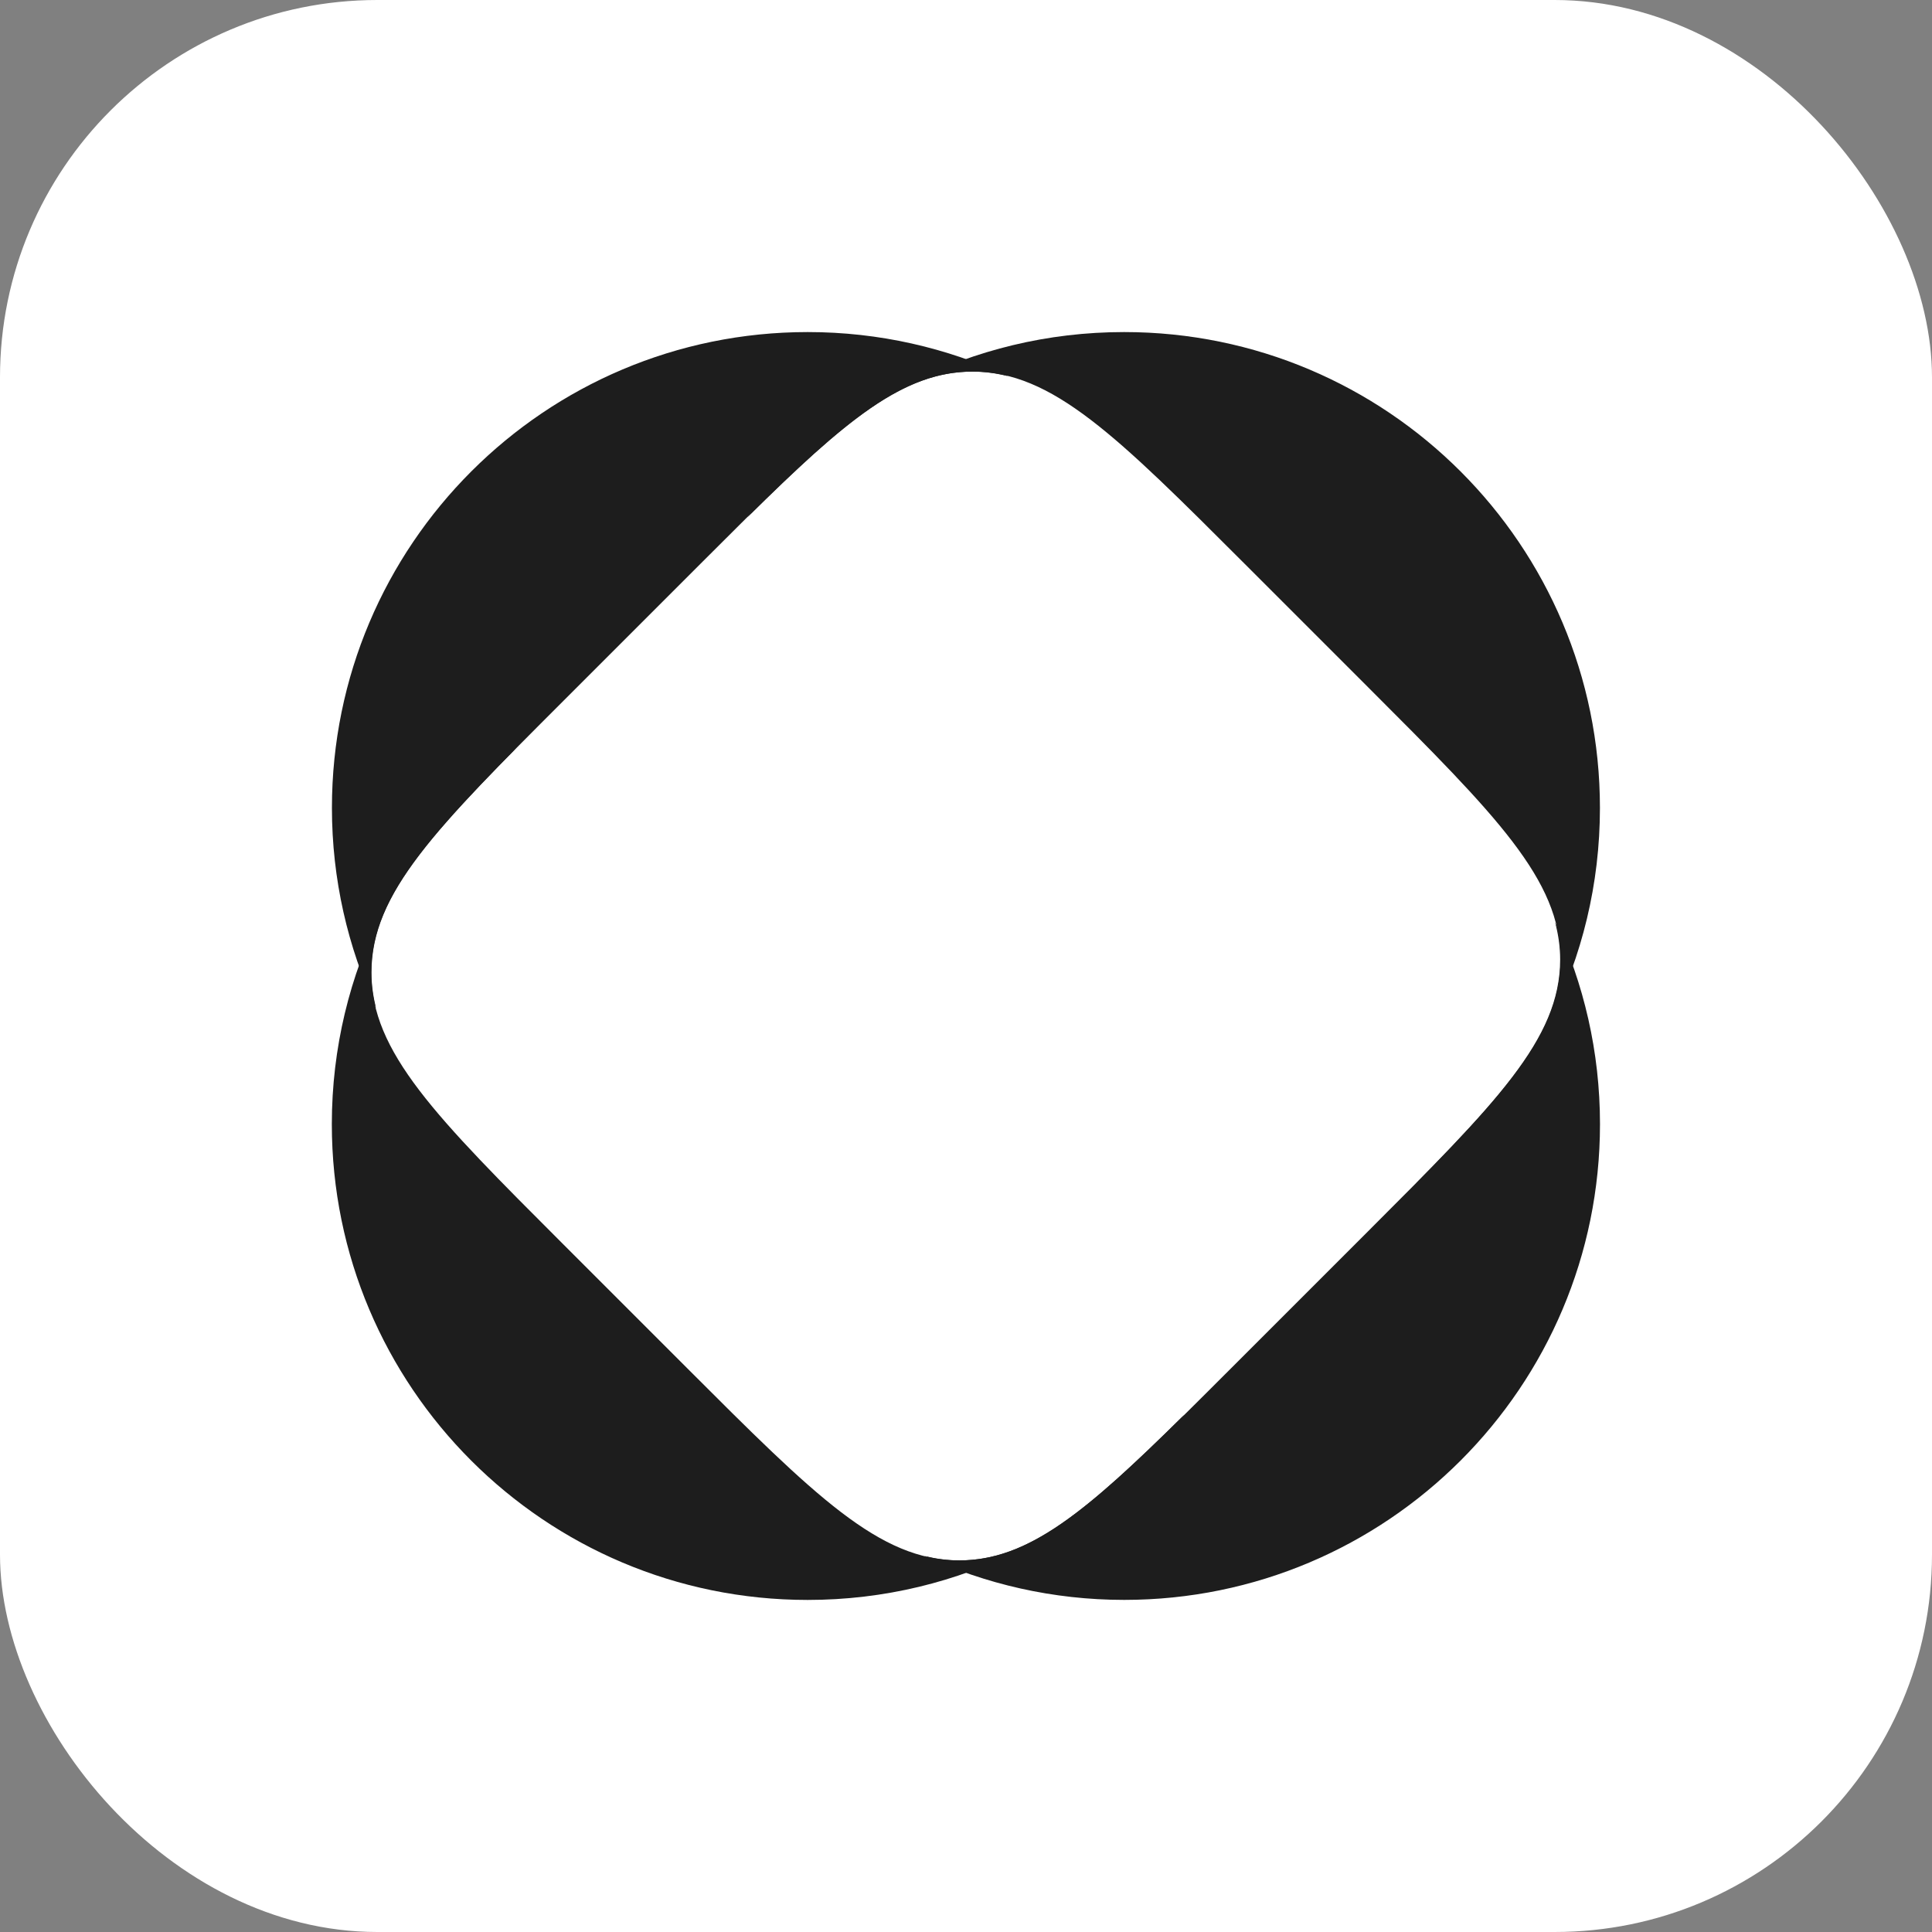 <svg width="256" height="256" viewBox="0 0 256 256" fill="none" xmlns="http://www.w3.org/2000/svg">
<rect x="0" y="0" width="256" height="256" fill="#808080" stroke="none"/>
<rect width="256" height="256" rx="50" fill="white"/>
<path d="M68.303 99.21C55.562 112.116 49.192 119.717 49.192 128.863C49.192 139.43 57.696 147.936 74.703 164.943L91.012 181.252C108.019 198.258 116.526 206.763 127.092 206.763C136.279 206.762 143.902 200.325 156.915 187.468C145.385 202.385 127.328 212 107.015 212C72.196 211.999 43.969 183.773 43.969 148.953C43.969 128.732 53.501 110.747 68.303 99.21Z" fill="#1D1D1D"/>
<path d="M206.056 122.199C209.867 130.32 212.006 139.383 212.007 148.948C212.007 183.768 183.78 211.994 148.96 211.994C139.516 211.994 130.566 209.901 122.524 206.18C124.029 206.55 125.54 206.764 127.101 206.764C137.666 206.763 146.17 198.258 163.174 181.253L181.218 163.21C198.225 146.203 206.729 137.697 206.729 127.13C206.729 125.446 206.488 123.821 206.056 122.199Z" fill="#1D1D1D"/>
<path d="M148.953 44C183.772 44.002 211.999 72.228 212 107.047C212 127.27 202.463 145.253 187.658 156.79C200.405 143.879 206.783 136.285 206.783 127.137C206.783 116.57 198.279 108.064 181.272 91.057L164.963 74.748C147.959 57.743 139.455 49.238 128.89 49.237C119.699 49.237 112.068 55.673 99.046 68.539C110.577 53.618 128.638 44 148.953 44Z" fill="#1D1D1D"/>
<path d="M107.029 44C116.501 44 125.479 46.1 133.54 49.842C131.998 49.452 130.447 49.237 128.847 49.237C118.282 49.238 109.778 57.744 92.774 74.748L74.73 92.791C57.724 109.798 49.219 118.305 49.219 128.872C49.219 130.475 49.439 132.026 49.831 133.571C46.086 125.507 43.982 116.524 43.982 107.047C43.983 72.227 72.209 44 107.029 44Z" fill="#1D1D1D"/>
</svg>
